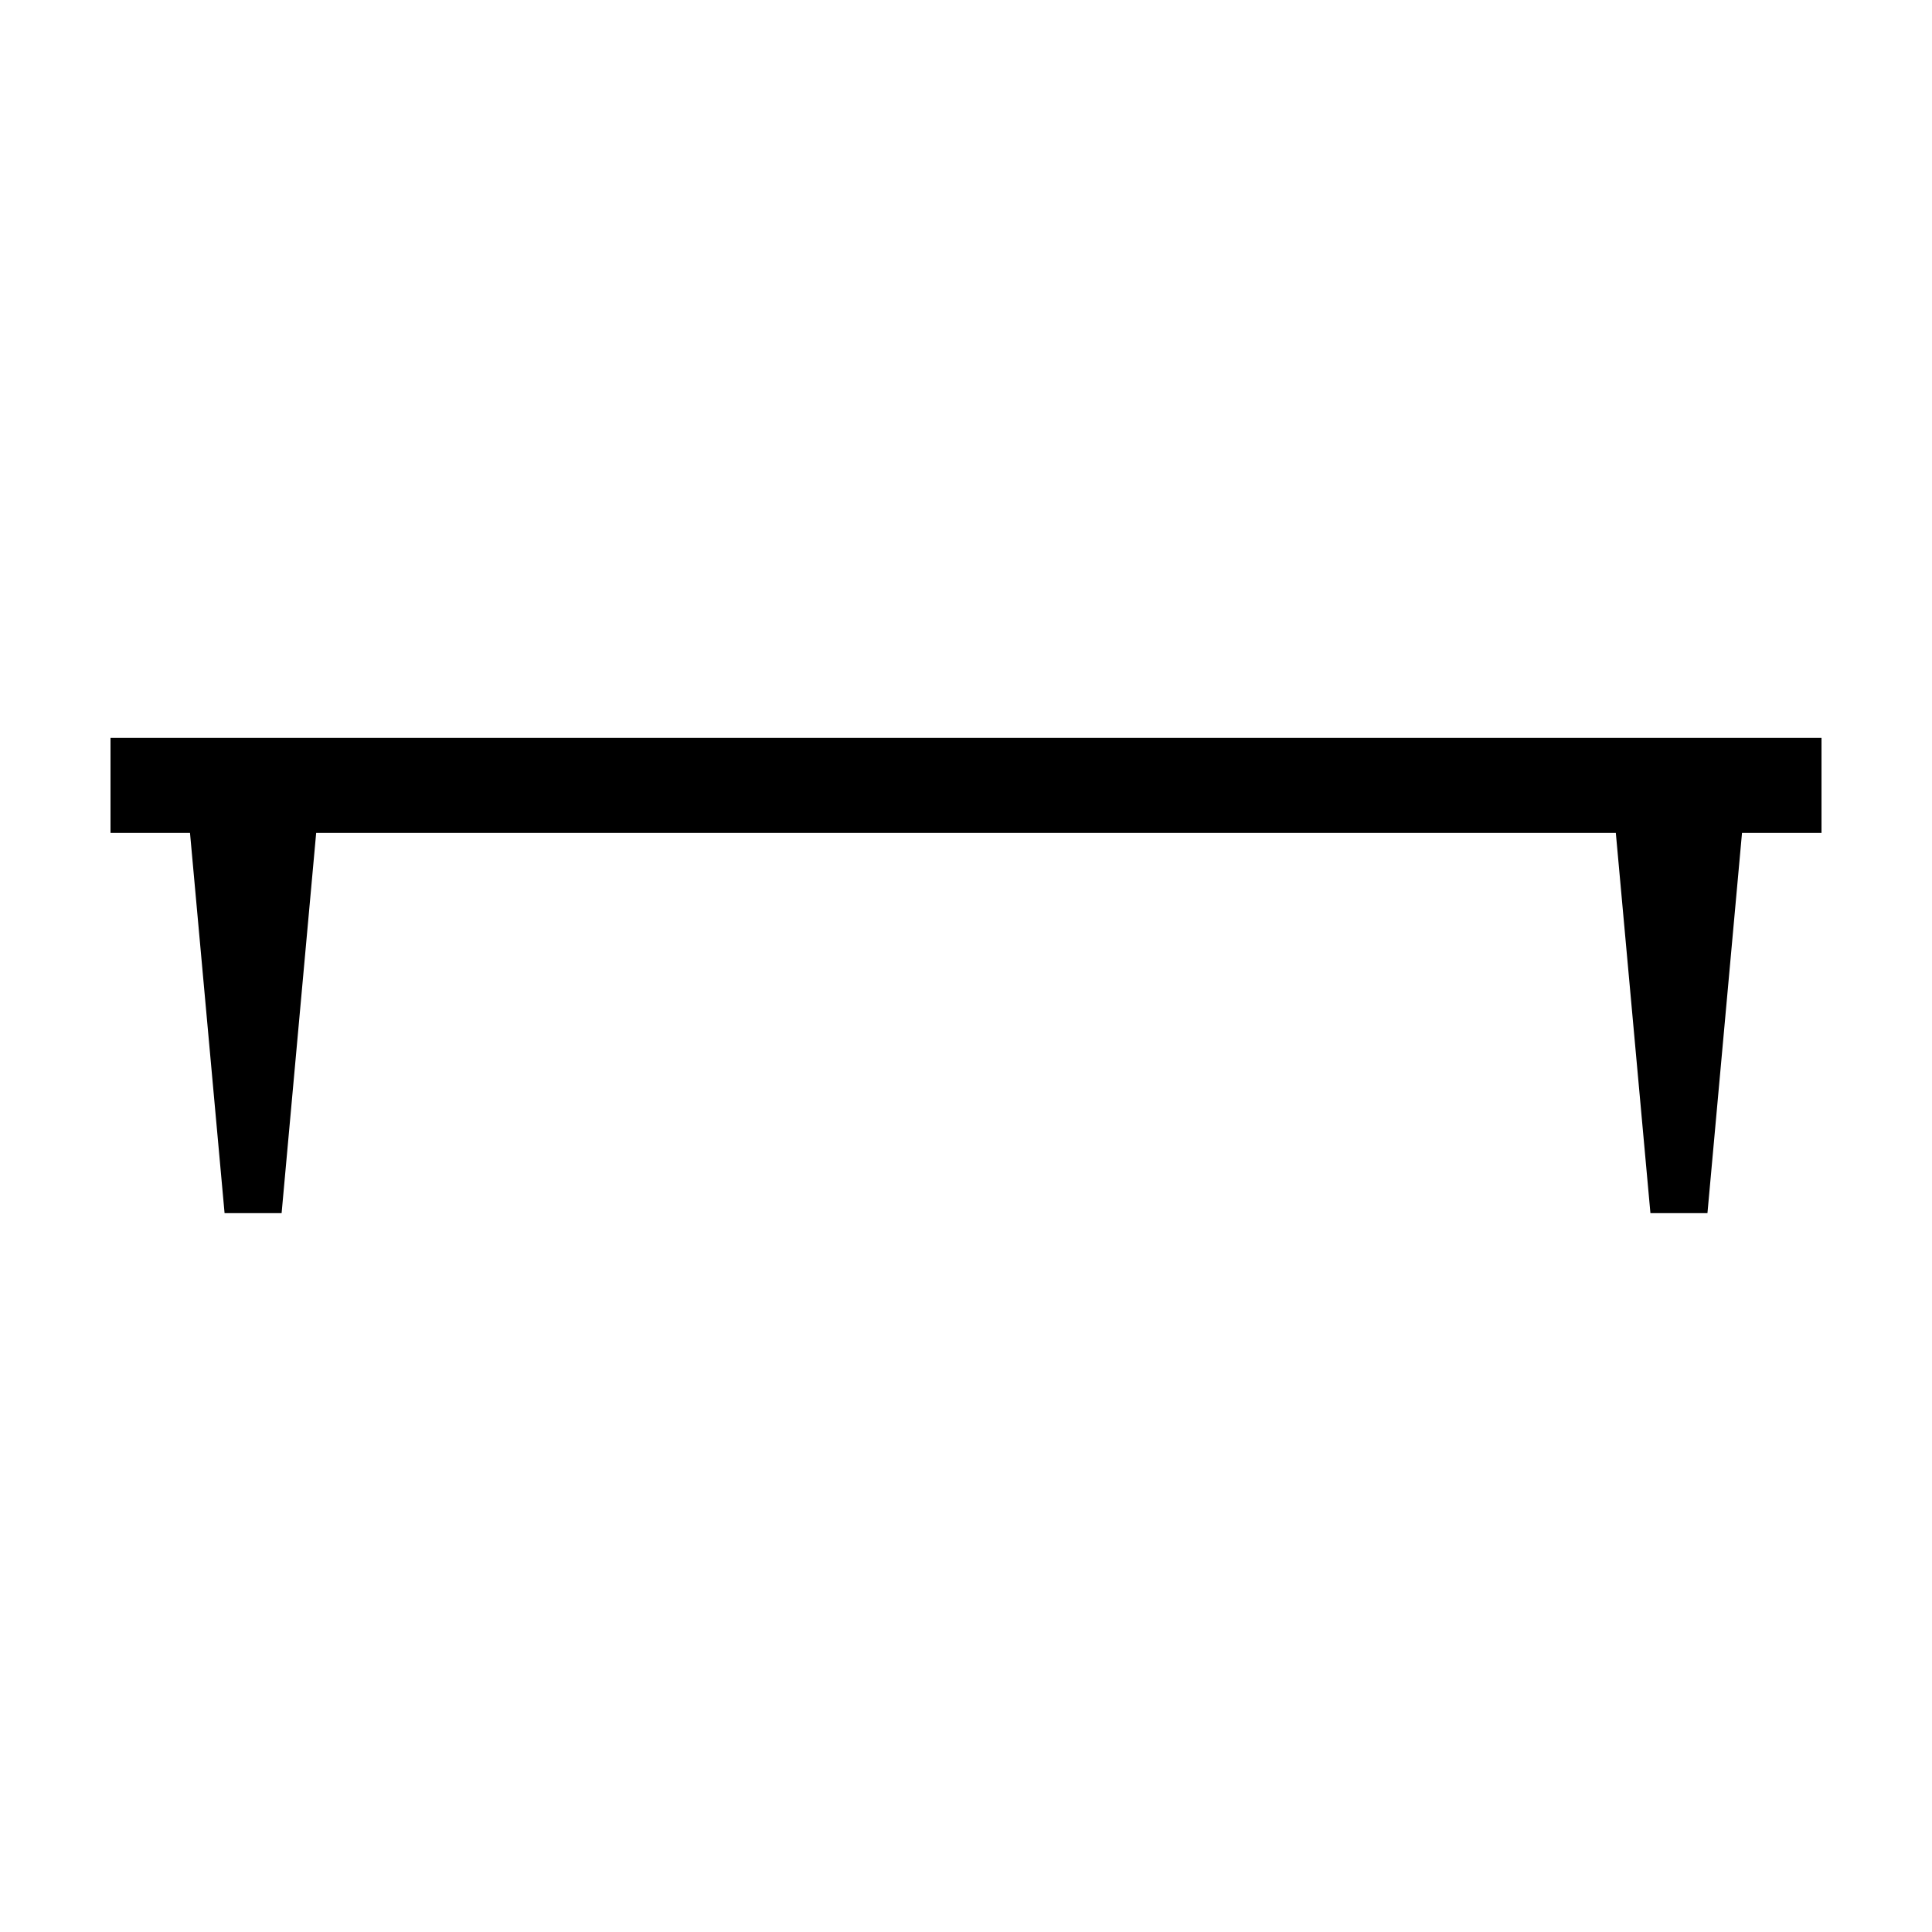 <?xml version="1.0" encoding="UTF-8"?>
<!-- Uploaded to: SVG Repo, www.svgrepo.com, Generator: SVG Repo Mixer Tools -->
<svg fill="#000000" width="800px" height="800px" version="1.1" viewBox="144 144 512 512" xmlns="http://www.w3.org/2000/svg">
 <path d="m572.21 364.73h-344.42l-9.16 100.76h-15.117l-9.16-100.76h-21.066v-25.188h453.43v25.188h-21.066l-9.16 100.76h-15.113z" fill-rule="evenodd"/>
</svg>